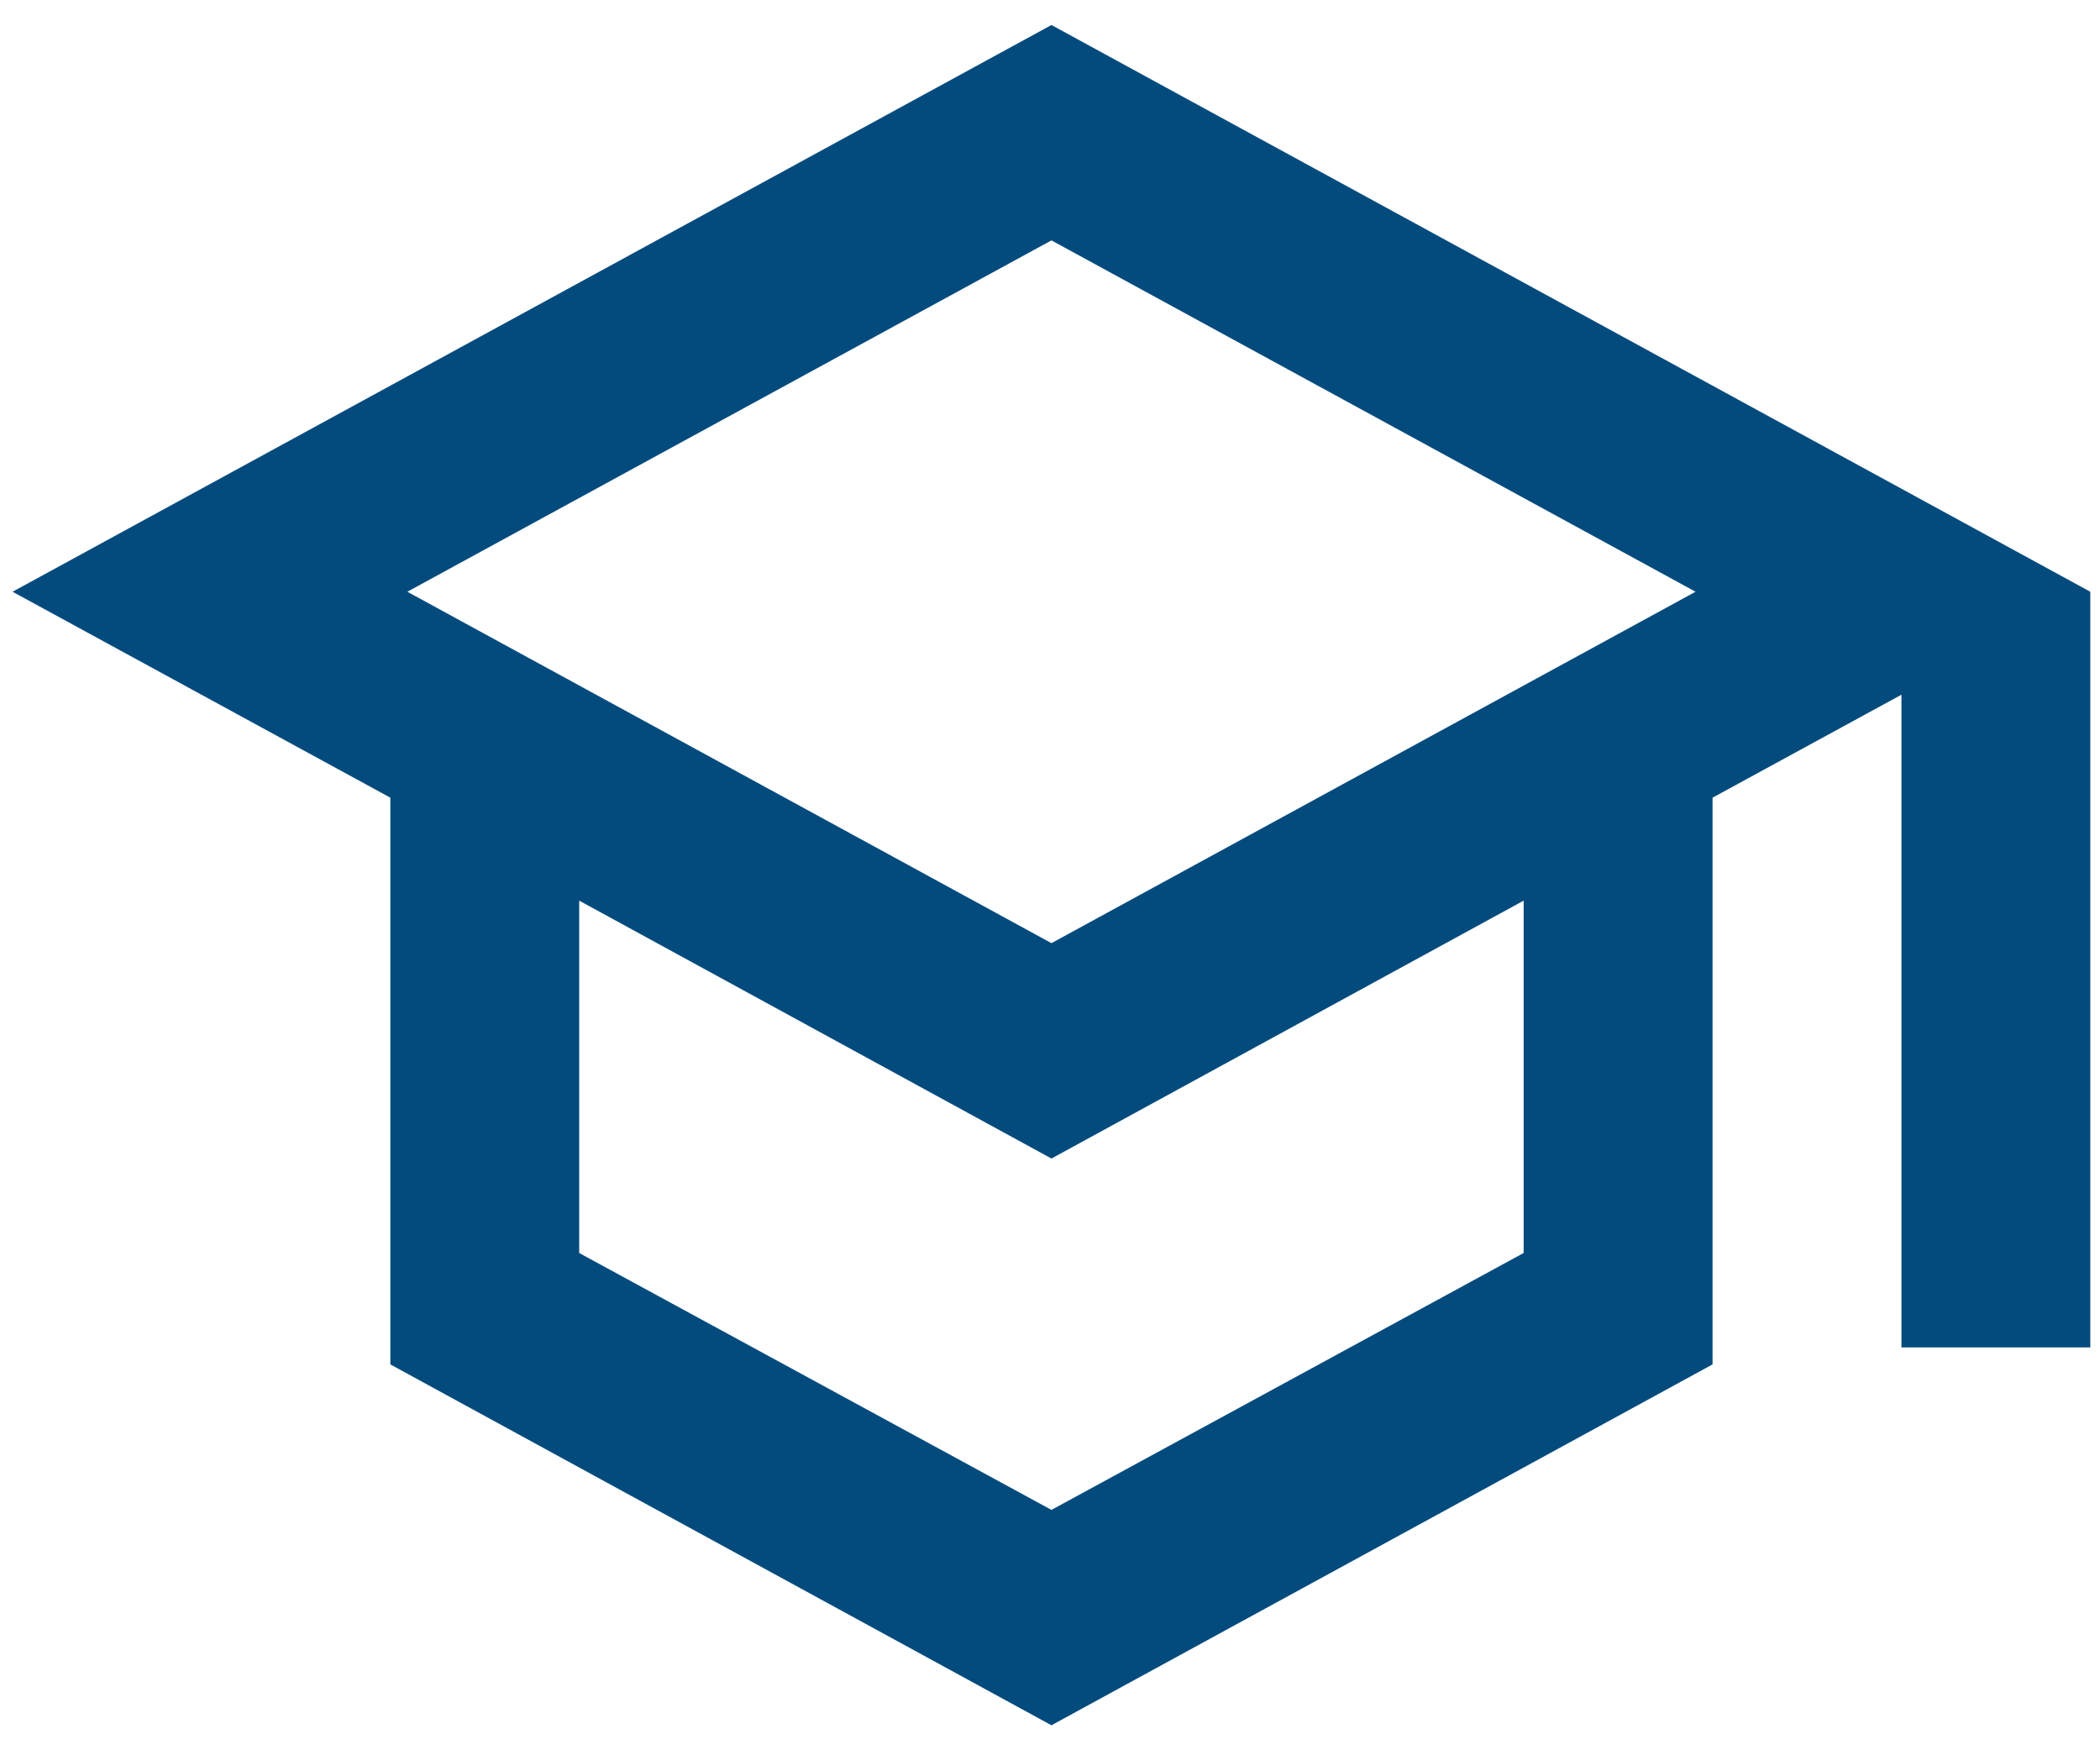 <svg width="42" height="35" viewBox="0 0 42 35" fill="none" xmlns="http://www.w3.org/2000/svg">
<g clip-path="url(#clip0_133_49)">
<path d="M21.029 0.5L0.251 11.833L7.807 15.951V27.284L21.029 34.5L34.251 27.284V15.951L38.029 13.892V26.944H41.806V11.833L21.029 0.5ZM33.911 11.833L21.029 18.86L8.147 11.833L21.029 4.807L33.911 11.833ZM30.473 25.056L21.029 30.193L11.584 25.056V18.01L21.029 23.167L30.473 18.01V25.056Z" fill="#044B7D"/>
</g>
<defs>
<clipPath id="clip0_133_49">
<rect width="41.556" height="34" fill="white" transform="translate(0.251 0.5)"/>
</clipPath>
</defs>
</svg>
